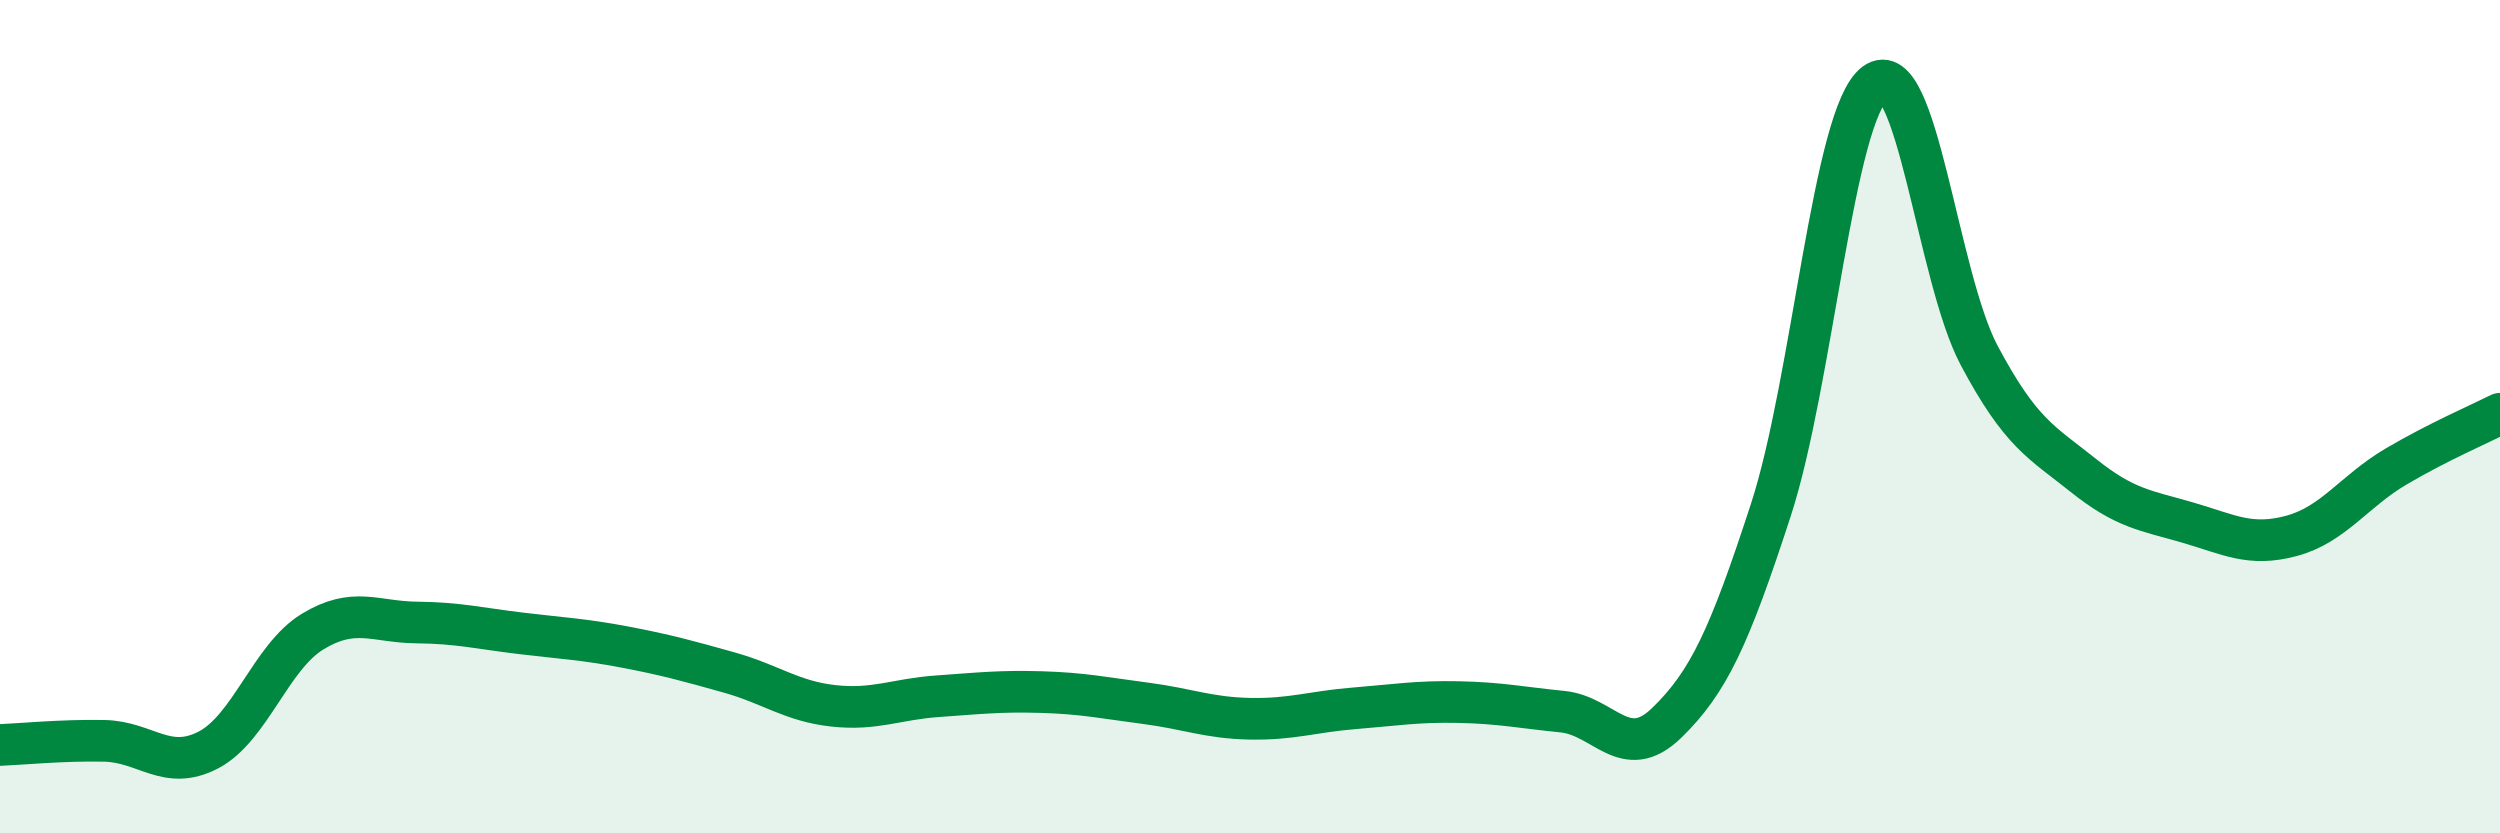 
    <svg width="60" height="20" viewBox="0 0 60 20" xmlns="http://www.w3.org/2000/svg">
      <path
        d="M 0,17.88 C 0.5,17.86 1.5,17.76 2.5,17.78 C 3.5,17.8 4,18.52 5,18 C 6,17.48 6.5,15.77 7.5,15.16 C 8.5,14.55 9,14.93 10,14.94 C 11,14.95 11.5,15.08 12.5,15.2 C 13.5,15.32 14,15.34 15,15.53 C 16,15.72 16.5,15.86 17.5,16.14 C 18.5,16.42 19,16.83 20,16.94 C 21,17.05 21.5,16.78 22.5,16.71 C 23.5,16.64 24,16.58 25,16.61 C 26,16.64 26.5,16.75 27.5,16.88 C 28.5,17.01 29,17.23 30,17.25 C 31,17.27 31.5,17.08 32.5,17 C 33.5,16.92 34,16.83 35,16.85 C 36,16.87 36.5,16.98 37.5,17.08 C 38.5,17.18 39,18.32 40,17.35 C 41,16.38 41.5,15.31 42.5,12.24 C 43.5,9.17 44,2.74 45,2 C 46,1.26 46.5,6.65 47.5,8.53 C 48.5,10.41 49,10.61 50,11.41 C 51,12.21 51.5,12.25 52.5,12.54 C 53.5,12.83 54,13.13 55,12.86 C 56,12.59 56.5,11.79 57.5,11.2 C 58.5,10.61 59.5,10.18 60,9.93L60 20L0 20Z"
        fill="#008740"
        opacity="0.1"
        stroke-linecap="round"
        stroke-linejoin="round"
      />
      <path
        d="M 0,17.88 C 0.5,17.86 1.5,17.76 2.5,17.78 C 3.5,17.8 4,18.52 5,18 C 6,17.48 6.5,15.77 7.5,15.16 C 8.5,14.55 9,14.93 10,14.94 C 11,14.95 11.5,15.08 12.5,15.2 C 13.5,15.32 14,15.34 15,15.53 C 16,15.72 16.5,15.86 17.5,16.14 C 18.5,16.42 19,16.83 20,16.94 C 21,17.05 21.5,16.78 22.5,16.71 C 23.5,16.64 24,16.58 25,16.61 C 26,16.64 26.5,16.75 27.5,16.88 C 28.5,17.01 29,17.23 30,17.25 C 31,17.27 31.5,17.08 32.5,17 C 33.5,16.92 34,16.83 35,16.85 C 36,16.87 36.5,16.98 37.5,17.08 C 38.5,17.18 39,18.32 40,17.35 C 41,16.38 41.5,15.31 42.5,12.24 C 43.5,9.17 44,2.74 45,2 C 46,1.26 46.5,6.65 47.5,8.53 C 48.5,10.41 49,10.61 50,11.41 C 51,12.21 51.5,12.25 52.5,12.54 C 53.5,12.83 54,13.13 55,12.86 C 56,12.59 56.5,11.79 57.5,11.2 C 58.5,10.61 59.5,10.18 60,9.93"
        stroke="#008740"
        stroke-width="1"
        fill="none"
        stroke-linecap="round"
        stroke-linejoin="round"
      />
    </svg>
  